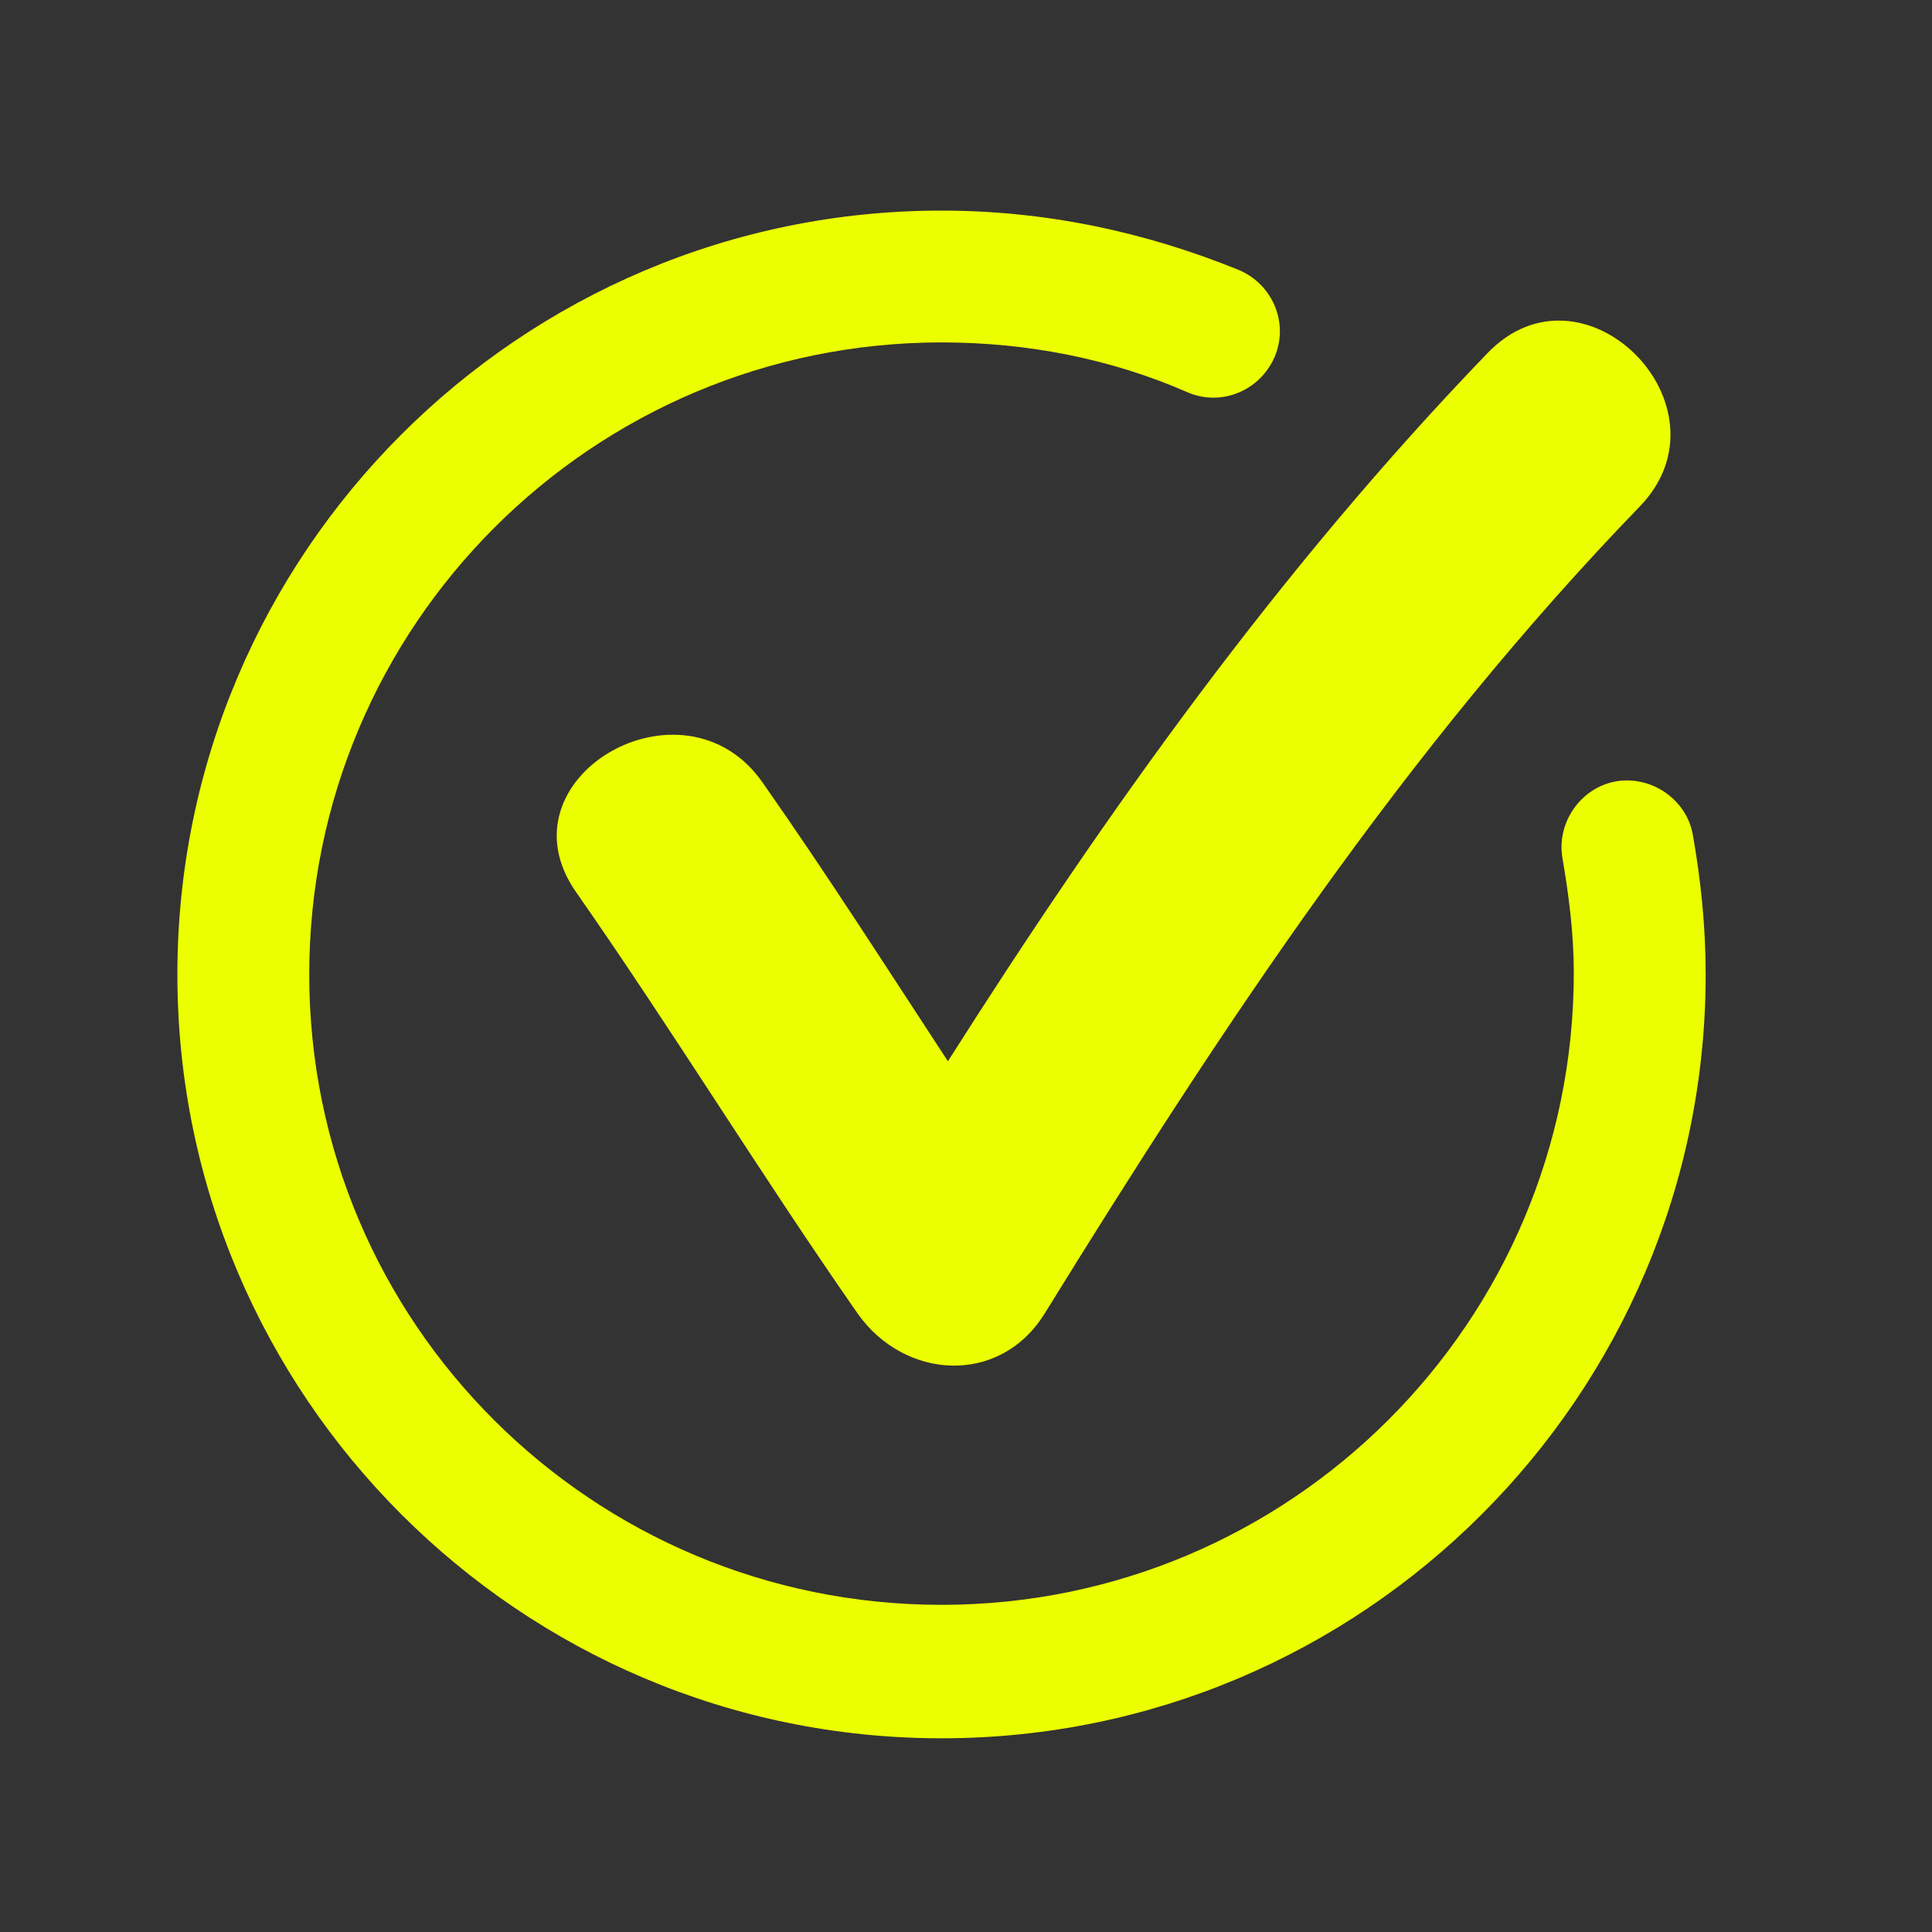 <svg xmlns="http://www.w3.org/2000/svg" xmlns:xlink="http://www.w3.org/1999/xlink" width="1080" viewBox="0 0 810 810" height="1080" preserveAspectRatio="xMidYMid meet"><rect x="0" y="0" width="810" height="810" fill="#333333" stroke="none"/><defs><clipPath id="2704b9429f"><path d="M 74 88.289 L 716 88.289 L 716 728.789 L 74 728.789 Z M 74 88.289 " clip-rule="nonzero"></path></clipPath></defs><g clip-path="url(#2704b9429f)"><path fill="#ecff00" d="M 709.707 349.859 C 707.035 335.074 692.188 324.953 677.34 327.625 C 662.492 330.355 652.426 345.195 655.098 359.98 C 657.773 375.504 659.82 391.707 659.82 407.859 C 659.82 554.164 541.102 672.836 394.738 672.836 C 248.375 672.836 129.656 554.848 129.656 408.539 C 129.656 262.234 248.375 143.559 394.738 143.559 C 430.52 143.559 465.559 150.328 497.926 164.484 C 512.09 170.57 528.246 163.805 534.391 149.645 C 540.418 135.484 533.652 119.336 519.543 113.254 C 479.723 97.047 437.914 88.289 394.738 88.289 C 218 88.289 74.367 231.867 74.367 408.539 C 74.367 585.211 218 728.789 394.738 728.789 C 571.48 728.789 715.113 585.211 715.113 408.539 C 715.113 388.297 713.062 368.793 709.707 349.859 " fill-opacity="1" fill-rule="nonzero"></path></g><path fill="#ecff00" d="M 319.879 328.309 C 286.828 280.43 207.93 326.262 241.605 374.137 C 282.109 432.137 319.195 492.809 359.641 550.809 C 379.211 578.445 419.027 581.117 437.914 550.809 C 512.09 430.773 589 314.148 687.465 212.363 C 727.91 170.57 663.859 105.805 623.414 148.281 C 536.383 238.633 464.195 339.793 397.414 444.934 C 371.816 405.867 346.844 366.746 319.879 328.309 " fill-opacity="1" fill-rule="nonzero"></path></svg>